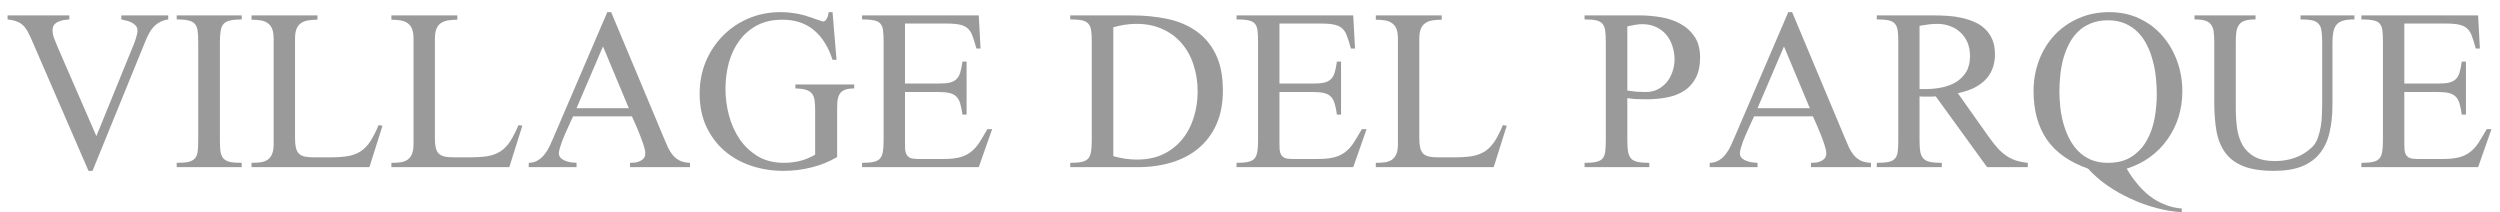 <svg width="200" height="17" viewBox="0 0 200 17" fill="none" xmlns="http://www.w3.org/2000/svg"><path d="M13.459 1.553C13.205 1.592 12.984 1.664 12.793 1.767C12.604 1.87 12.437 1.996 12.295 2.147C12.152 2.297 12.029 2.471 11.926 2.669C11.823 2.859 11.725 3.069 11.63 3.299L7.401 13.669H7.08L2.531 3.18C2.42 2.927 2.313 2.705 2.21 2.515C2.107 2.325 1.984 2.163 1.842 2.028C1.707 1.893 1.541 1.79 1.343 1.719C1.145 1.64 0.899 1.585 0.606 1.553V1.232H5.548V1.553C5.421 1.561 5.279 1.577 5.12 1.6C4.97 1.624 4.823 1.668 4.681 1.731C4.546 1.786 4.431 1.87 4.336 1.98C4.249 2.083 4.206 2.222 4.206 2.396C4.206 2.618 4.245 2.836 4.324 3.05C4.404 3.263 4.503 3.509 4.621 3.786L7.71 10.889L10.584 3.833C10.624 3.746 10.667 3.643 10.715 3.525C10.762 3.406 10.806 3.283 10.845 3.156C10.885 3.022 10.921 2.895 10.952 2.776C10.984 2.65 11 2.539 11 2.444C11 2.285 10.952 2.155 10.857 2.052C10.77 1.949 10.659 1.866 10.525 1.802C10.398 1.731 10.259 1.68 10.109 1.648C9.959 1.608 9.824 1.577 9.705 1.553V1.232H13.459V1.553Z" fill="#9A9A9A"/><path d="M14.136 13.372V13.027C14.524 13.027 14.833 13.004 15.062 12.956C15.292 12.901 15.466 12.809 15.585 12.683C15.704 12.548 15.779 12.366 15.811 12.136C15.842 11.899 15.858 11.598 15.858 11.234V3.37C15.858 2.998 15.842 2.697 15.811 2.467C15.779 2.23 15.704 2.044 15.585 1.909C15.466 1.775 15.292 1.684 15.062 1.636C14.833 1.581 14.524 1.553 14.136 1.553V1.232H19.338V1.553C18.958 1.553 18.654 1.581 18.424 1.636C18.194 1.684 18.016 1.775 17.889 1.909C17.77 2.044 17.691 2.23 17.652 2.467C17.612 2.697 17.592 2.998 17.592 3.37V11.234C17.592 11.598 17.608 11.899 17.64 12.136C17.679 12.366 17.759 12.548 17.877 12.683C17.996 12.809 18.17 12.901 18.4 12.956C18.63 13.004 18.942 13.027 19.338 13.027V13.372H14.136Z" fill="#9A9A9A"/><path d="M29.554 13.372H20.122V13.027C20.407 13.027 20.661 13.011 20.883 12.98C21.104 12.94 21.287 12.869 21.429 12.766C21.579 12.655 21.694 12.501 21.773 12.303C21.853 12.105 21.892 11.843 21.892 11.519V3.085C21.892 2.768 21.853 2.511 21.773 2.313C21.694 2.115 21.579 1.965 21.429 1.862C21.287 1.751 21.104 1.676 20.883 1.636C20.661 1.596 20.407 1.577 20.122 1.577V1.232H25.396V1.577C25.103 1.577 24.846 1.596 24.624 1.636C24.402 1.676 24.216 1.751 24.066 1.862C23.916 1.965 23.801 2.115 23.721 2.313C23.642 2.511 23.603 2.768 23.603 3.085V11.079C23.603 11.38 23.627 11.63 23.674 11.828C23.721 12.018 23.801 12.172 23.912 12.291C24.03 12.402 24.189 12.481 24.387 12.528C24.585 12.568 24.834 12.588 25.135 12.588H26.347C26.933 12.588 27.424 12.556 27.82 12.493C28.215 12.421 28.556 12.295 28.841 12.113C29.134 11.923 29.391 11.661 29.613 11.329C29.835 10.988 30.061 10.549 30.29 10.01L30.599 10.058L29.554 13.372Z" fill="#9A9A9A"/><path d="M40.743 13.372H31.312V13.027C31.597 13.027 31.85 13.011 32.072 12.98C32.294 12.94 32.476 12.869 32.618 12.766C32.769 12.655 32.884 12.501 32.963 12.303C33.042 12.105 33.082 11.843 33.082 11.519V3.085C33.082 2.768 33.042 2.511 32.963 2.313C32.884 2.115 32.769 1.965 32.618 1.862C32.476 1.751 32.294 1.676 32.072 1.636C31.85 1.596 31.597 1.577 31.312 1.577V1.232H36.586V1.577C36.293 1.577 36.035 1.596 35.814 1.636C35.592 1.676 35.406 1.751 35.255 1.862C35.105 1.965 34.99 2.115 34.911 2.313C34.832 2.511 34.792 2.768 34.792 3.085V11.079C34.792 11.38 34.816 11.63 34.863 11.828C34.911 12.018 34.99 12.172 35.101 12.291C35.22 12.402 35.378 12.481 35.576 12.528C35.774 12.568 36.023 12.588 36.324 12.588H37.536C38.122 12.588 38.613 12.556 39.009 12.493C39.405 12.421 39.745 12.295 40.03 12.113C40.323 11.923 40.581 11.661 40.802 11.329C41.024 10.988 41.25 10.549 41.48 10.01L41.788 10.058L40.743 13.372Z" fill="#9A9A9A"/><path d="M50.4 13.372V13.027C50.535 13.027 50.673 13.019 50.816 13.004C50.958 12.98 51.089 12.94 51.208 12.885C51.327 12.829 51.425 12.754 51.505 12.659C51.584 12.556 51.623 12.421 51.623 12.255C51.623 12.097 51.576 11.875 51.481 11.59C51.386 11.305 51.279 11.012 51.16 10.711C51.041 10.41 50.923 10.129 50.804 9.868C50.685 9.606 50.602 9.42 50.554 9.309H45.851C45.819 9.373 45.767 9.48 45.696 9.63C45.633 9.773 45.558 9.939 45.471 10.129C45.383 10.311 45.296 10.505 45.209 10.711C45.122 10.917 45.039 11.119 44.96 11.317C44.889 11.515 44.829 11.697 44.782 11.863C44.734 12.03 44.71 12.16 44.71 12.255C44.71 12.414 44.762 12.544 44.865 12.647C44.968 12.742 45.094 12.817 45.245 12.873C45.395 12.928 45.55 12.968 45.708 12.992C45.867 13.008 46.005 13.019 46.124 13.027V13.372H42.299V13.027C42.584 13.019 42.83 12.952 43.035 12.825C43.241 12.699 43.42 12.536 43.57 12.338C43.728 12.14 43.863 11.923 43.974 11.685C44.085 11.44 44.192 11.198 44.295 10.96L48.583 0.971H48.892L53.108 11.032C53.227 11.309 53.338 11.566 53.441 11.804C53.552 12.033 53.682 12.239 53.833 12.421C53.983 12.596 54.166 12.738 54.379 12.849C54.593 12.952 54.866 13.011 55.199 13.027V13.372H50.4ZM48.238 3.715L46.124 8.656H50.305L48.238 3.715Z" fill="#9A9A9A"/><path d="M68.336 7.076C68.004 7.076 67.746 7.116 67.564 7.195C67.382 7.274 67.247 7.389 67.16 7.54C67.073 7.69 67.018 7.876 66.994 8.098C66.978 8.32 66.97 8.569 66.97 8.846V12.564C66.321 12.944 65.632 13.221 64.903 13.396C64.183 13.578 63.442 13.669 62.682 13.669C61.756 13.669 60.885 13.53 60.069 13.253C59.253 12.976 58.541 12.572 57.931 12.041C57.329 11.511 56.85 10.865 56.494 10.105C56.145 9.337 55.971 8.462 55.971 7.48C55.971 6.577 56.133 5.73 56.458 4.938C56.791 4.146 57.246 3.457 57.824 2.871C58.402 2.277 59.083 1.814 59.867 1.482C60.659 1.141 61.51 0.971 62.421 0.971C62.817 0.971 63.205 1.003 63.585 1.066C63.973 1.121 64.357 1.216 64.737 1.351C64.753 1.351 64.816 1.371 64.927 1.41C65.038 1.45 65.157 1.493 65.284 1.541C65.418 1.581 65.541 1.62 65.652 1.66C65.763 1.699 65.822 1.719 65.83 1.719C65.917 1.719 65.988 1.691 66.044 1.636C66.099 1.573 66.143 1.501 66.174 1.422C66.214 1.343 66.242 1.264 66.257 1.185C66.273 1.098 66.285 1.026 66.293 0.971H66.602L66.923 4.784H66.602C66.444 4.293 66.246 3.853 66.008 3.465C65.77 3.069 65.489 2.733 65.165 2.456C64.84 2.171 64.464 1.953 64.036 1.802C63.609 1.652 63.126 1.577 62.587 1.577C61.795 1.577 61.114 1.731 60.544 2.04C59.974 2.349 59.503 2.76 59.131 3.275C58.758 3.79 58.481 4.38 58.299 5.045C58.125 5.71 58.038 6.395 58.038 7.1C58.038 7.805 58.129 8.51 58.311 9.214C58.501 9.919 58.786 10.557 59.166 11.127C59.554 11.689 60.041 12.148 60.627 12.505C61.213 12.853 61.91 13.027 62.718 13.027C63.153 13.027 63.581 12.976 64.001 12.873C64.428 12.762 64.832 12.596 65.212 12.374V8.846C65.212 8.514 65.196 8.236 65.165 8.015C65.133 7.793 65.062 7.615 64.951 7.48C64.84 7.346 64.682 7.247 64.476 7.183C64.27 7.12 63.989 7.084 63.632 7.076V6.756H68.336V7.076Z" fill="#9A9A9A"/><path d="M78.302 13.372H68.966V13.027C69.346 13.027 69.647 13.004 69.868 12.956C70.098 12.909 70.272 12.821 70.391 12.695C70.51 12.56 70.589 12.378 70.629 12.148C70.668 11.911 70.688 11.606 70.688 11.234V3.323C70.688 2.943 70.672 2.638 70.641 2.408C70.609 2.178 70.534 2 70.415 1.874C70.296 1.747 70.122 1.664 69.892 1.624C69.663 1.577 69.354 1.553 68.966 1.553V1.232H78.302L78.445 3.881H78.112C78.009 3.493 77.91 3.172 77.815 2.919C77.728 2.658 77.605 2.452 77.447 2.301C77.296 2.151 77.087 2.044 76.817 1.98C76.556 1.917 76.2 1.885 75.748 1.885H72.399V6.684H75.071C75.443 6.684 75.74 6.661 75.962 6.613C76.192 6.558 76.374 6.467 76.508 6.34C76.651 6.205 76.754 6.027 76.817 5.805C76.889 5.576 76.948 5.283 76.996 4.926H77.328V9.167H76.996C76.948 8.81 76.889 8.517 76.817 8.288C76.754 8.058 76.655 7.876 76.52 7.741C76.386 7.599 76.204 7.5 75.974 7.444C75.752 7.389 75.451 7.361 75.071 7.361H72.399V11.352C72.399 11.574 72.403 11.772 72.41 11.946C72.426 12.113 72.466 12.255 72.529 12.374C72.593 12.485 72.692 12.572 72.826 12.635C72.969 12.691 73.167 12.718 73.42 12.718H75.463C75.994 12.718 76.429 12.675 76.77 12.588C77.11 12.501 77.403 12.362 77.649 12.172C77.902 11.982 78.128 11.736 78.326 11.436C78.524 11.127 78.746 10.758 78.991 10.331H79.371L78.302 13.372Z" fill="#9A9A9A"/><path d="M97.83 7.243C97.83 8.272 97.66 9.171 97.319 9.939C96.979 10.699 96.504 11.337 95.894 11.851C95.292 12.358 94.575 12.738 93.744 12.992C92.912 13.245 92.01 13.372 91.035 13.372H85.619V13.027C85.999 13.027 86.3 13.004 86.522 12.956C86.751 12.909 86.926 12.821 87.044 12.695C87.163 12.56 87.242 12.378 87.282 12.148C87.322 11.911 87.341 11.606 87.341 11.234V3.37C87.341 2.99 87.326 2.681 87.294 2.444C87.262 2.206 87.187 2.024 87.068 1.897C86.949 1.763 86.775 1.672 86.546 1.624C86.316 1.577 86.007 1.553 85.619 1.553V1.232H90.549C91.57 1.232 92.524 1.327 93.411 1.517C94.298 1.707 95.066 2.036 95.716 2.503C96.373 2.962 96.888 3.576 97.26 4.344C97.64 5.112 97.83 6.078 97.83 7.243ZM95.811 7.314C95.811 6.562 95.704 5.861 95.49 5.211C95.284 4.554 94.971 3.98 94.552 3.489C94.14 2.998 93.629 2.614 93.019 2.337C92.417 2.052 91.717 1.909 90.917 1.909C90.6 1.909 90.287 1.933 89.978 1.98C89.677 2.028 89.373 2.095 89.064 2.182V12.493C89.349 12.572 89.658 12.639 89.99 12.695C90.323 12.742 90.647 12.766 90.964 12.766C91.756 12.766 92.453 12.623 93.055 12.338C93.657 12.045 94.159 11.653 94.563 11.162C94.975 10.664 95.284 10.085 95.49 9.428C95.704 8.763 95.811 8.058 95.811 7.314Z" fill="#9A9A9A"/><path d="M108.259 13.372H98.923V13.027C99.303 13.027 99.604 13.004 99.825 12.956C100.055 12.909 100.229 12.821 100.348 12.695C100.467 12.56 100.546 12.378 100.586 12.148C100.625 11.911 100.645 11.606 100.645 11.234V3.323C100.645 2.943 100.629 2.638 100.598 2.408C100.566 2.178 100.491 2 100.372 1.874C100.253 1.747 100.079 1.664 99.849 1.624C99.62 1.577 99.311 1.553 98.923 1.553V1.232H108.259L108.402 3.881H108.069C107.966 3.493 107.867 3.172 107.772 2.919C107.685 2.658 107.562 2.452 107.404 2.301C107.253 2.151 107.043 2.044 106.774 1.98C106.513 1.917 106.157 1.885 105.705 1.885H102.356V6.684H105.028C105.4 6.684 105.697 6.661 105.919 6.613C106.149 6.558 106.331 6.467 106.465 6.34C106.608 6.205 106.711 6.027 106.774 5.805C106.845 5.576 106.905 5.283 106.952 4.926H107.285V9.167H106.952C106.905 8.81 106.845 8.517 106.774 8.288C106.711 8.058 106.612 7.876 106.477 7.741C106.343 7.599 106.161 7.5 105.931 7.444C105.709 7.389 105.408 7.361 105.028 7.361H102.356V11.352C102.356 11.574 102.359 11.772 102.367 11.946C102.383 12.113 102.423 12.255 102.486 12.374C102.55 12.485 102.649 12.572 102.783 12.635C102.926 12.691 103.124 12.718 103.377 12.718H105.42C105.951 12.718 106.386 12.675 106.727 12.588C107.067 12.501 107.36 12.362 107.606 12.172C107.859 11.982 108.085 11.736 108.283 11.436C108.481 11.127 108.702 10.758 108.948 10.331H109.328L108.259 13.372Z" fill="#9A9A9A"/><path d="M119.496 13.372H110.064V13.027C110.35 13.027 110.603 13.011 110.825 12.98C111.046 12.94 111.229 12.869 111.371 12.766C111.522 12.655 111.636 12.501 111.716 12.303C111.795 12.105 111.834 11.843 111.834 11.519V3.085C111.834 2.768 111.795 2.511 111.716 2.313C111.636 2.115 111.522 1.965 111.371 1.862C111.229 1.751 111.046 1.676 110.825 1.636C110.603 1.596 110.35 1.577 110.064 1.577V1.232H115.338V1.577C115.045 1.577 114.788 1.596 114.566 1.636C114.345 1.676 114.159 1.751 114.008 1.862C113.858 1.965 113.743 2.115 113.664 2.313C113.584 2.511 113.545 2.768 113.545 3.085V11.079C113.545 11.38 113.569 11.63 113.616 11.828C113.664 12.018 113.743 12.172 113.854 12.291C113.972 12.402 114.131 12.481 114.329 12.528C114.527 12.568 114.776 12.588 115.077 12.588H116.289C116.875 12.588 117.366 12.556 117.762 12.493C118.158 12.421 118.498 12.295 118.783 12.113C119.076 11.923 119.333 11.661 119.555 11.329C119.777 10.988 120.003 10.549 120.232 10.01L120.541 10.058L119.496 13.372Z" fill="#9A9A9A"/><path d="M136.007 4.594C136.007 5.251 135.892 5.797 135.662 6.233C135.44 6.661 135.136 7.001 134.747 7.254C134.359 7.508 133.904 7.686 133.381 7.789C132.867 7.892 132.32 7.943 131.742 7.943C131.489 7.943 131.235 7.939 130.982 7.931C130.737 7.924 130.471 7.896 130.186 7.848V11.234C130.186 11.606 130.206 11.911 130.246 12.148C130.293 12.378 130.376 12.56 130.495 12.695C130.622 12.821 130.8 12.909 131.03 12.956C131.259 13.004 131.564 13.027 131.944 13.027V13.372H126.765V13.027C127.145 13.027 127.446 13.004 127.668 12.956C127.898 12.909 128.072 12.821 128.191 12.695C128.309 12.56 128.385 12.378 128.416 12.148C128.448 11.911 128.464 11.606 128.464 11.234V3.37C128.464 2.99 128.448 2.685 128.416 2.456C128.385 2.218 128.309 2.032 128.191 1.897C128.08 1.763 127.91 1.672 127.68 1.624C127.458 1.577 127.153 1.553 126.765 1.553V1.232H131.184C131.73 1.232 132.289 1.28 132.859 1.375C133.437 1.47 133.956 1.644 134.415 1.897C134.882 2.143 135.262 2.483 135.555 2.919C135.856 3.354 136.007 3.913 136.007 4.594ZM133.964 4.76C133.964 4.372 133.904 4.008 133.785 3.667C133.674 3.319 133.508 3.018 133.286 2.764C133.073 2.511 132.803 2.309 132.479 2.159C132.162 2.008 131.798 1.933 131.386 1.933C131.188 1.933 130.986 1.953 130.78 1.992C130.582 2.032 130.384 2.072 130.186 2.111V7.243C130.432 7.282 130.677 7.314 130.923 7.338C131.168 7.353 131.418 7.361 131.671 7.361C132.027 7.361 132.344 7.29 132.621 7.148C132.906 6.997 133.148 6.803 133.346 6.566C133.544 6.32 133.694 6.043 133.797 5.734C133.908 5.417 133.964 5.093 133.964 4.76Z" fill="#9A9A9A"/><path d="M144.88 13.372V13.027C145.014 13.027 145.153 13.019 145.295 13.004C145.438 12.98 145.569 12.94 145.687 12.885C145.806 12.829 145.905 12.754 145.984 12.659C146.064 12.556 146.103 12.421 146.103 12.255C146.103 12.097 146.056 11.875 145.961 11.59C145.866 11.305 145.759 11.012 145.64 10.711C145.521 10.41 145.402 10.129 145.284 9.868C145.165 9.606 145.082 9.42 145.034 9.309H140.33C140.299 9.373 140.247 9.48 140.176 9.63C140.113 9.773 140.037 9.939 139.95 10.129C139.863 10.311 139.776 10.505 139.689 10.711C139.602 10.917 139.519 11.119 139.439 11.317C139.368 11.515 139.309 11.697 139.261 11.863C139.214 12.03 139.19 12.16 139.19 12.255C139.19 12.414 139.241 12.544 139.344 12.647C139.447 12.742 139.574 12.817 139.724 12.873C139.875 12.928 140.029 12.968 140.188 12.992C140.346 13.008 140.485 13.019 140.603 13.027V13.372H136.779V13.027C137.064 13.019 137.309 12.952 137.515 12.825C137.721 12.699 137.899 12.536 138.05 12.338C138.208 12.14 138.343 11.923 138.454 11.685C138.564 11.44 138.671 11.198 138.774 10.96L143.062 0.971H143.371L147.588 11.032C147.707 11.309 147.818 11.566 147.92 11.804C148.031 12.033 148.162 12.239 148.312 12.421C148.463 12.596 148.645 12.738 148.859 12.849C149.073 12.952 149.346 13.011 149.678 13.027V13.372H144.88ZM142.718 3.715L140.603 8.656H144.785L142.718 3.715Z" fill="#9A9A9A"/><path d="M158.967 13.372L154.857 7.706C154.723 7.722 154.58 7.73 154.43 7.73C154.287 7.73 154.141 7.73 153.99 7.73C153.919 7.73 153.848 7.73 153.776 7.73C153.705 7.722 153.634 7.714 153.563 7.706V11.234C153.563 11.606 153.582 11.911 153.622 12.148C153.67 12.378 153.757 12.56 153.883 12.695C154.01 12.821 154.188 12.909 154.418 12.956C154.655 13.004 154.964 13.027 155.344 13.027V13.372H150.142V13.027C150.53 13.027 150.839 13.004 151.068 12.956C151.298 12.909 151.472 12.821 151.591 12.695C151.71 12.56 151.785 12.378 151.817 12.148C151.848 11.911 151.864 11.606 151.864 11.234V3.37C151.864 2.99 151.848 2.685 151.817 2.456C151.785 2.218 151.71 2.032 151.591 1.897C151.472 1.763 151.298 1.672 151.068 1.624C150.839 1.577 150.53 1.553 150.142 1.553V1.232H154.715C155.071 1.232 155.435 1.244 155.808 1.268C156.188 1.292 156.556 1.343 156.912 1.422C157.277 1.501 157.621 1.612 157.946 1.755C158.27 1.889 158.555 2.076 158.801 2.313C159.046 2.543 159.24 2.824 159.383 3.156C159.526 3.489 159.597 3.885 159.597 4.344C159.597 4.804 159.522 5.211 159.371 5.568C159.221 5.916 159.011 6.217 158.742 6.47C158.48 6.716 158.167 6.922 157.803 7.088C157.439 7.247 157.047 7.369 156.627 7.456L159.11 10.96C159.332 11.269 159.545 11.543 159.751 11.78C159.957 12.018 160.179 12.223 160.416 12.398C160.654 12.572 160.915 12.71 161.2 12.813C161.493 12.916 161.834 12.988 162.222 13.027V13.372H158.967ZM157.601 4.487C157.601 4.099 157.538 3.746 157.411 3.43C157.284 3.113 157.102 2.844 156.865 2.622C156.635 2.392 156.358 2.218 156.033 2.099C155.717 1.973 155.364 1.909 154.976 1.909C154.747 1.909 154.513 1.925 154.275 1.957C154.046 1.988 153.808 2.024 153.563 2.064V7.124H154.073C154.509 7.124 154.937 7.08 155.356 6.993C155.776 6.906 156.152 6.763 156.485 6.566C156.817 6.36 157.087 6.09 157.292 5.758C157.498 5.417 157.601 4.994 157.601 4.487Z" fill="#9A9A9A"/><path d="M174.587 7.314C174.587 8.034 174.484 8.723 174.278 9.381C174.072 10.03 173.775 10.624 173.387 11.162C173.007 11.701 172.54 12.172 171.986 12.576C171.439 12.972 170.822 13.277 170.133 13.491C170.378 13.91 170.651 14.302 170.952 14.666C171.253 15.039 171.582 15.367 171.938 15.652C172.303 15.937 172.698 16.167 173.126 16.341C173.562 16.523 174.033 16.638 174.54 16.686V16.971C173.89 16.939 173.213 16.828 172.508 16.638C171.812 16.456 171.131 16.211 170.465 15.902C169.8 15.601 169.171 15.245 168.577 14.833C167.991 14.421 167.48 13.974 167.044 13.491C165.572 12.976 164.475 12.204 163.754 11.174C163.041 10.137 162.685 8.842 162.685 7.29C162.685 6.411 162.832 5.588 163.125 4.819C163.418 4.051 163.829 3.382 164.36 2.812C164.898 2.242 165.536 1.794 166.272 1.47C167.017 1.137 167.84 0.971 168.743 0.971C169.63 0.971 170.434 1.141 171.154 1.482C171.875 1.822 172.489 2.285 172.995 2.871C173.502 3.449 173.894 4.123 174.171 4.891C174.449 5.651 174.587 6.459 174.587 7.314ZM172.544 7.528C172.544 7.1 172.52 6.661 172.473 6.209C172.425 5.75 172.342 5.302 172.223 4.867C172.113 4.423 171.958 4.008 171.76 3.62C171.57 3.224 171.329 2.879 171.036 2.586C170.75 2.293 170.41 2.06 170.014 1.885C169.618 1.711 169.155 1.624 168.624 1.624C168.11 1.624 167.654 1.707 167.258 1.874C166.862 2.032 166.522 2.254 166.237 2.539C165.952 2.816 165.714 3.141 165.524 3.513C165.334 3.885 165.18 4.281 165.061 4.701C164.95 5.12 164.871 5.552 164.823 5.995C164.776 6.439 164.752 6.87 164.752 7.29C164.752 7.702 164.776 8.129 164.823 8.573C164.871 9.016 164.954 9.452 165.073 9.88C165.191 10.299 165.346 10.699 165.536 11.079C165.734 11.459 165.975 11.796 166.26 12.089C166.546 12.374 166.882 12.604 167.27 12.778C167.666 12.944 168.117 13.027 168.624 13.027C169.4 13.027 170.038 12.861 170.537 12.528C171.043 12.196 171.443 11.768 171.736 11.245C172.037 10.715 172.247 10.125 172.366 9.476C172.485 8.818 172.544 8.169 172.544 7.528Z" fill="#9A9A9A"/><path d="M188.354 1.553C187.99 1.553 187.693 1.585 187.463 1.648C187.234 1.711 187.055 1.818 186.929 1.969C186.802 2.119 186.715 2.317 186.667 2.563C186.62 2.8 186.596 3.093 186.596 3.442V8.383C186.596 9.214 186.517 9.959 186.358 10.616C186.208 11.265 185.951 11.816 185.586 12.267C185.23 12.718 184.751 13.067 184.149 13.312C183.547 13.55 182.799 13.669 181.904 13.669C180.914 13.669 180.107 13.546 179.481 13.3C178.863 13.055 178.38 12.699 178.032 12.231C177.683 11.756 177.446 11.178 177.319 10.497C177.2 9.808 177.141 9.024 177.141 8.145V3.37C177.141 3.038 177.125 2.757 177.093 2.527C177.062 2.297 176.991 2.111 176.88 1.969C176.777 1.818 176.618 1.711 176.405 1.648C176.199 1.585 175.918 1.553 175.561 1.553V1.232H180.443V1.553C180.095 1.553 179.818 1.585 179.612 1.648C179.406 1.711 179.247 1.818 179.137 1.969C179.026 2.111 178.95 2.297 178.911 2.527C178.879 2.757 178.863 3.038 178.863 3.37V8.68C178.863 9.242 178.899 9.781 178.97 10.295C179.049 10.802 179.2 11.249 179.422 11.637C179.651 12.018 179.972 12.322 180.384 12.552C180.803 12.774 181.35 12.885 182.023 12.885C182.569 12.885 183.092 12.798 183.591 12.623C184.09 12.449 184.541 12.172 184.945 11.792C185.143 11.61 185.297 11.372 185.408 11.079C185.519 10.778 185.602 10.466 185.658 10.141C185.713 9.808 185.745 9.48 185.753 9.155C185.769 8.822 185.776 8.533 185.776 8.288V3.37C185.776 2.99 185.757 2.685 185.717 2.456C185.685 2.218 185.606 2.032 185.479 1.897C185.361 1.763 185.186 1.672 184.957 1.624C184.727 1.577 184.422 1.553 184.042 1.553V1.232H188.354V1.553Z" fill="#9A9A9A"/><path d="M198.249 13.372H188.912V13.027C189.292 13.027 189.593 13.004 189.815 12.956C190.045 12.909 190.219 12.821 190.338 12.695C190.456 12.56 190.536 12.378 190.575 12.148C190.615 11.911 190.635 11.606 190.635 11.234V3.323C190.635 2.943 190.619 2.638 190.587 2.408C190.555 2.178 190.48 2 190.361 1.874C190.243 1.747 190.068 1.664 189.839 1.624C189.609 1.577 189.3 1.553 188.912 1.553V1.232H198.249L198.391 3.881H198.059C197.956 3.493 197.857 3.172 197.762 2.919C197.674 2.658 197.552 2.452 197.393 2.301C197.243 2.151 197.033 2.044 196.764 1.98C196.503 1.917 196.146 1.885 195.695 1.885H192.345V6.684H195.018C195.39 6.684 195.687 6.661 195.909 6.613C196.138 6.558 196.32 6.467 196.455 6.34C196.598 6.205 196.7 6.027 196.764 5.805C196.835 5.576 196.894 5.283 196.942 4.926H197.275V9.167H196.942C196.894 8.81 196.835 8.517 196.764 8.288C196.7 8.058 196.601 7.876 196.467 7.741C196.332 7.599 196.15 7.5 195.92 7.444C195.699 7.389 195.398 7.361 195.018 7.361H192.345V11.352C192.345 11.574 192.349 11.772 192.357 11.946C192.373 12.113 192.412 12.255 192.476 12.374C192.539 12.485 192.638 12.572 192.773 12.635C192.915 12.691 193.113 12.718 193.367 12.718H195.41C195.94 12.718 196.376 12.675 196.716 12.588C197.057 12.501 197.35 12.362 197.595 12.172C197.849 11.982 198.074 11.736 198.272 11.436C198.47 11.127 198.692 10.758 198.938 10.331H199.318L198.249 13.372Z" fill="#9A9A9A"/></svg>